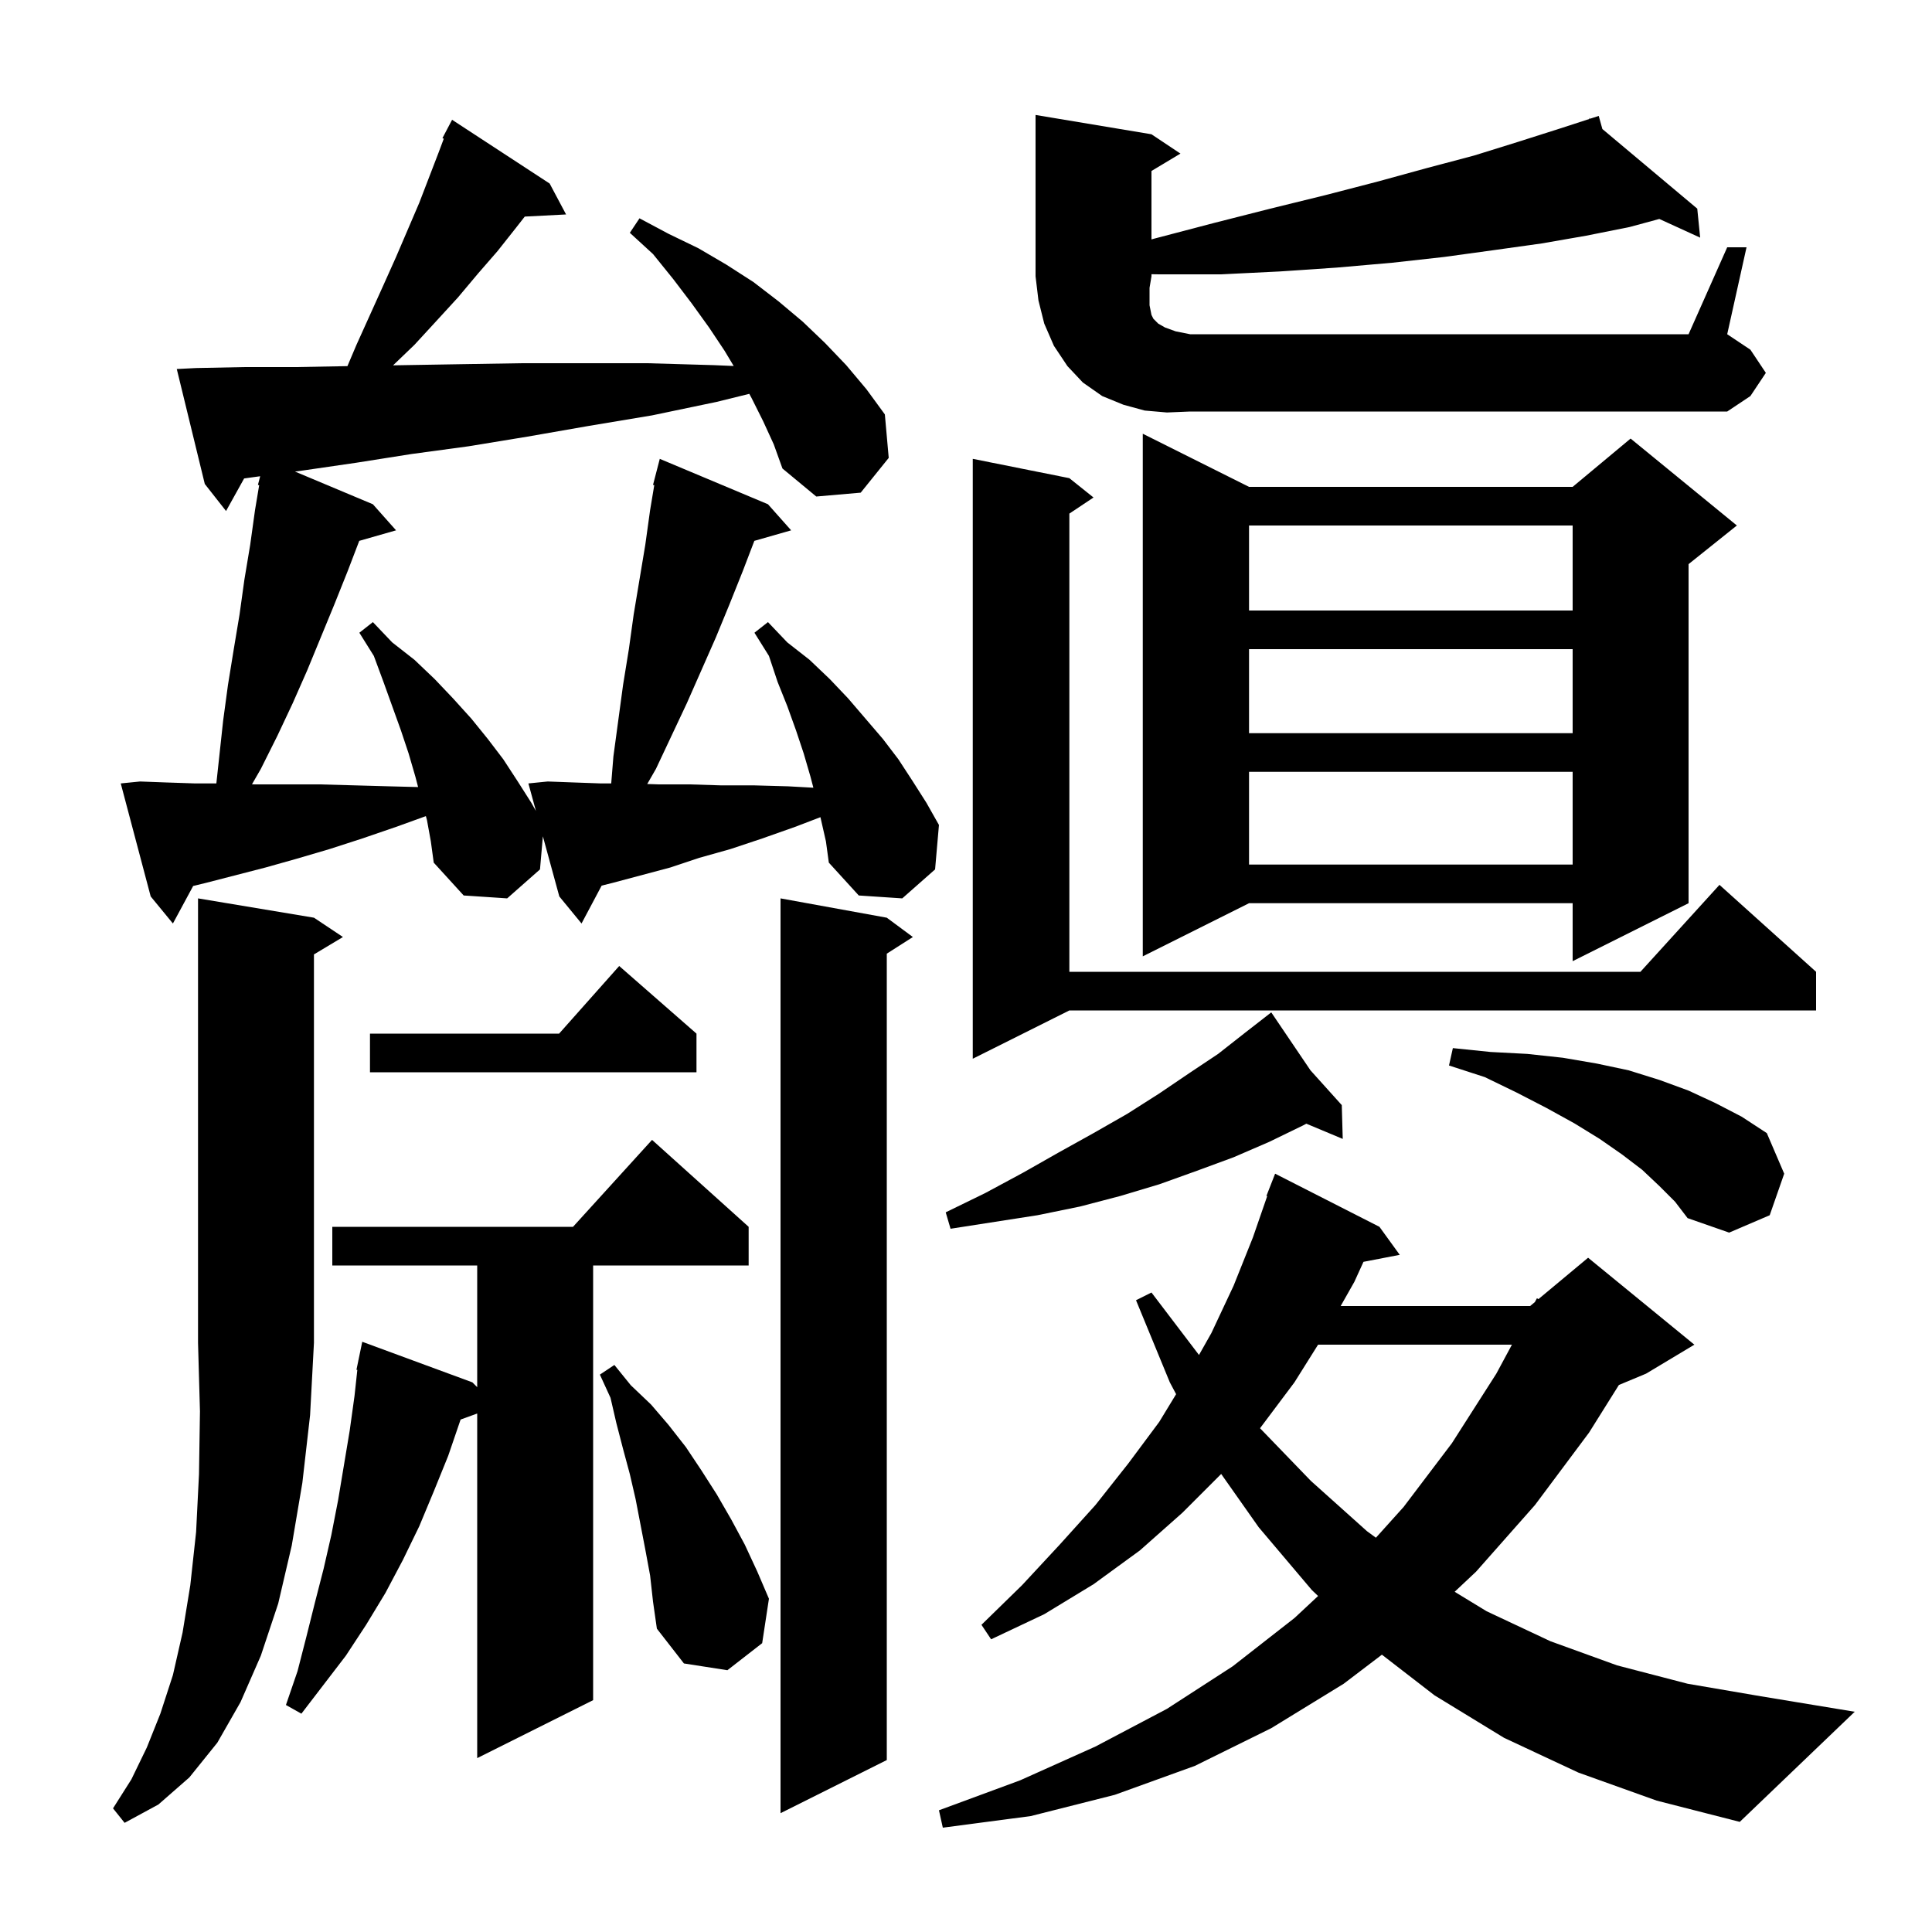 <svg xmlns="http://www.w3.org/2000/svg" xmlns:xlink="http://www.w3.org/1999/xlink" version="1.1" baseProfile="full" viewBox="0 0 200 200" width="200" height="200"><g fill="currentColor"><path d="M 163.4 183.5 L 155.7 179.9 L 148.5 175.5 L 143.055 171.292 L 139.1 174.3 L 131.6 178.9 L 123.7 182.8 L 115.4 185.8 L 106.7 188.0 L 97.6 189.2 L 97.2 187.4 L 105.6 184.3 L 113.4 180.8 L 120.8 176.9 L 127.6 172.5 L 134.0 167.5 L 136.449 165.217 L 135.8 164.6 L 130.3 158.1 L 126.416 152.584 L 122.4 156.6 L 118.0 160.5 L 113.2 164.0 L 108.1 167.1 L 102.6 169.7 L 101.6 168.2 L 105.8 164.1 L 109.7 159.9 L 113.4 155.8 L 116.8 151.5 L 120.0 147.2 L 121.751 144.324 L 121.1 143.1 L 117.6 134.6 L 119.2 133.8 L 124.119 140.267 L 125.4 138.0 L 127.7 133.1 L 129.7 128.1 L 131.181 123.822 L 131.1 123.8 L 132.0 121.5 L 142.8 127.0 L 144.9 129.9 L 141.147 130.624 L 140.2 132.7 L 138.785 135.2 L 158.4 135.2 L 158.888 134.793 L 159.1 134.4 L 159.259 134.484 L 164.4 130.2 L 175.4 139.2 L 170.4 142.2 L 167.588 143.372 L 164.5 148.3 L 158.9 155.8 L 152.8 162.7 L 150.586 164.78 L 153.9 166.8 L 160.5 169.9 L 167.4 172.4 L 174.7 174.3 L 182.3 175.6 L 192.0 177.2 L 180.1 188.6 L 171.5 186.4 Z M 32.5 95.0 L 35.5 97.0 L 32.5 98.8 L 32.5 139.0 L 32.1 146.5 L 31.3 153.5 L 30.2 160.0 L 28.8 166.0 L 27.0 171.4 L 24.9 176.2 L 22.5 180.4 L 19.6 184.0 L 16.4 186.8 L 12.9 188.7 L 11.7 187.2 L 13.6 184.2 L 15.2 180.9 L 16.6 177.4 L 17.9 173.4 L 18.9 169.0 L 19.7 164.1 L 20.3 158.6 L 20.6 152.6 L 20.7 146.1 L 20.5 139.0 L 20.5 93.0 Z M 91.8 95.0 L 94.5 97.0 L 91.8 98.723 L 91.8 182.2 L 80.8 187.7 L 80.8 93.0 Z M 77.5 127.0 L 77.5 131.0 L 61.4 131.0 L 61.4 176.0 L 49.4 182.0 L 49.4 146.327 L 47.682 146.952 L 46.4 150.7 L 44.9 154.4 L 43.4 158.0 L 41.7 161.5 L 39.9 164.9 L 37.9 168.2 L 35.8 171.4 L 31.2 177.4 L 29.6 176.5 L 30.8 173.0 L 31.7 169.5 L 32.6 165.9 L 33.5 162.4 L 34.3 158.9 L 35.0 155.3 L 36.2 148.1 L 36.7 144.5 L 36.991 141.81 L 36.9 141.8 L 37.092 140.87 L 37.1 140.8 L 37.107 140.801 L 37.5 138.9 L 48.9 143.1 L 49.4 143.6 L 49.4 131.0 L 34.4 131.0 L 34.4 127.0 L 59.318 127.0 L 67.5 118.0 Z M 67.3 163.1 L 66.8 160.4 L 65.8 155.2 L 65.2 152.6 L 64.5 150.0 L 63.8 147.3 L 63.2 144.7 L 62.1 142.3 L 63.6 141.3 L 65.3 143.4 L 67.4 145.4 L 69.2 147.5 L 71.0 149.8 L 72.6 152.2 L 74.2 154.7 L 75.7 157.3 L 77.1 159.9 L 78.4 162.7 L 79.6 165.5 L 78.9 170.1 L 75.3 172.9 L 70.8 172.2 L 68.0 168.6 L 67.6 165.8 Z M 136.447 139.2 L 134.0 143.1 L 130.438 147.85 L 135.7 153.3 L 141.5 158.5 L 142.434 159.185 L 145.3 156.0 L 150.3 149.4 L 154.9 142.2 L 156.515 139.2 Z M 171.8 122.8 L 170.0 121.1 L 167.9 119.5 L 165.6 117.9 L 163.0 116.3 L 160.1 114.7 L 157.0 113.1 L 153.7 111.5 L 150.0 110.3 L 150.4 108.5 L 154.3 108.9 L 158.1 109.1 L 161.8 109.5 L 165.3 110.1 L 168.6 110.8 L 171.8 111.8 L 174.8 112.9 L 177.6 114.2 L 180.3 115.6 L 182.9 117.3 L 184.7 121.5 L 183.2 125.8 L 179.0 127.6 L 174.7 126.1 L 173.4 124.4 Z M 135.662 110.803 L 138.9 114.4 L 139.0 117.9 L 135.232 116.324 L 134.9 116.5 L 131.4 118.2 L 127.7 119.8 L 123.9 121.2 L 120.0 122.6 L 116.0 123.8 L 111.8 124.9 L 107.4 125.8 L 98.4 127.2 L 97.9 125.5 L 102.0 123.5 L 105.9 121.4 L 109.6 119.3 L 113.2 117.3 L 116.7 115.3 L 120.0 113.2 L 123.1 111.1 L 126.1 109.1 L 128.9 106.9 L 130.811 105.414 L 130.8 105.4 L 130.812 105.413 L 131.6 104.8 Z M 72.1 107.0 L 72.1 111.0 L 38.3 111.0 L 38.3 107.0 L 57.878 107.0 L 64.1 100.0 Z M 110.7 49.5 L 113.2 51.5 L 110.7 53.167 L 110.7 100.6 L 169.818 100.6 L 178.0 91.6 L 188.0 100.6 L 188.0 104.6 L 110.7 104.6 L 100.7 109.6 L 100.7 47.5 Z M 129.3 50.4 L 162.8 50.4 L 168.8 45.4 L 179.8 54.4 L 174.8 58.4 L 174.8 93.5 L 162.8 99.5 L 162.8 93.5 L 129.3 93.5 L 118.3 99.0 L 118.3 44.9 Z M 84.931 84.594 L 82.3 85.6 L 78.9 86.8 L 75.6 87.9 L 72.4 88.8 L 69.4 89.8 L 63.4 91.4 L 62.283 91.679 L 60.2 95.6 L 57.9 92.8 L 56.198 86.576 L 55.9 90.0 L 52.5 93.0 L 48.0 92.7 L 44.9 89.3 L 44.6 87.1 L 44.2 84.9 L 44.087 84.485 L 41.0 85.6 L 37.5 86.8 L 34.1 87.9 L 30.7 88.9 L 27.5 89.8 L 21.3 91.4 L 19.997 91.715 L 17.9 95.6 L 15.6 92.8 L 12.5 81.1 L 14.5 80.9 L 17.2 81.0 L 20.2 81.1 L 22.397 81.1 L 23.1 74.6 L 23.6 70.9 L 24.2 67.2 L 24.8 63.6 L 25.3 60.0 L 25.9 56.4 L 26.4 52.8 L 26.83 50.222 L 26.7 50.2 L 26.933 49.301 L 26.2 49.4 L 25.272 49.53 L 23.4 52.9 L 21.2 50.1 L 18.3 38.2 L 20.3 38.1 L 25.3 38.0 L 30.6 38.0 L 35.966 37.902 L 36.9 35.7 L 39.7 29.5 L 41.0 26.6 L 43.4 21.0 L 45.4 15.8 L 45.94 14.359 L 45.8 14.3 L 46.8 12.4 L 56.9 19.0 L 58.6 22.2 L 54.323 22.421 L 53.4 23.6 L 51.5 26.0 L 49.5 28.3 L 47.4 30.8 L 45.2 33.2 L 42.9 35.7 L 40.692 37.819 L 41.8 37.8 L 47.8 37.7 L 54.0 37.6 L 67.0 37.6 L 73.9 37.8 L 75.952 37.887 L 75.0 36.3 L 73.4 33.9 L 71.6 31.4 L 69.7 28.9 L 67.6 26.3 L 65.2 24.1 L 66.2 22.6 L 69.2 24.2 L 72.3 25.7 L 75.2 27.4 L 78.0 29.2 L 80.6 31.2 L 83.1 33.3 L 85.4 35.5 L 87.6 37.8 L 89.7 40.3 L 91.6 42.9 L 92.0 47.4 L 89.1 51.0 L 84.5 51.4 L 81.0 48.5 L 80.1 46.0 L 79.0 43.6 L 77.8 41.2 L 77.567 40.77 L 74.2 41.6 L 67.5 43.0 L 60.9 44.1 L 54.6 45.2 L 48.5 46.2 L 42.6 47.0 L 36.9 47.9 L 31.4 48.7 L 30.537 48.816 L 38.6 52.2 L 41.0 54.9 L 37.19 55.989 L 36.0 59.1 L 34.6 62.6 L 31.8 69.4 L 30.3 72.8 L 28.7 76.2 L 27.0 79.6 L 26.084 81.19 L 26.4 81.2 L 33.1 81.2 L 40.3 81.4 L 43.281 81.476 L 43.0 80.4 L 42.3 78.0 L 41.5 75.6 L 39.7 70.6 L 38.7 67.9 L 37.2 65.5 L 38.6 64.4 L 40.6 66.5 L 42.9 68.3 L 45.0 70.3 L 46.9 72.3 L 48.8 74.4 L 50.5 76.5 L 52.1 78.6 L 53.6 80.9 L 55.0 83.1 L 55.479 83.947 L 54.7 81.1 L 56.7 80.9 L 59.4 81.0 L 62.2 81.1 L 63.273 81.1 L 63.5 78.3 L 64.5 70.9 L 65.1 67.2 L 65.6 63.6 L 66.8 56.4 L 67.3 52.8 L 67.73 50.222 L 67.6 50.2 L 68.3 47.5 L 79.5 52.2 L 81.9 54.9 L 78.09 55.989 L 76.9 59.1 L 75.5 62.6 L 74.1 66.0 L 71.1 72.8 L 67.9 79.6 L 67.002 81.16 L 68.2 81.2 L 71.4 81.2 L 74.6 81.3 L 78.0 81.3 L 81.6 81.4 L 84.199 81.544 L 83.9 80.4 L 83.2 78.0 L 82.4 75.6 L 81.5 73.1 L 80.5 70.6 L 79.6 67.9 L 78.1 65.5 L 79.5 64.4 L 81.5 66.5 L 83.8 68.3 L 85.9 70.3 L 87.8 72.3 L 91.4 76.5 L 93.0 78.6 L 94.5 80.9 L 95.9 83.1 L 97.2 85.4 L 96.8 90.0 L 93.4 93.0 L 88.9 92.7 L 85.8 89.3 L 85.5 87.1 Z M 129.3 79.9 L 129.3 89.5 L 162.8 89.5 L 162.8 79.9 Z M 129.3 67.2 L 129.3 75.9 L 162.8 75.9 L 162.8 67.2 Z M 129.3 54.4 L 129.3 63.2 L 162.8 63.2 L 162.8 54.4 Z M 120.8 42.7 L 118.5 42.5 L 116.3 41.9 L 114.1 41.0 L 112.1 39.6 L 110.5 37.9 L 109.1 35.8 L 108.1 33.5 L 107.5 31.1 L 107.2 28.6 L 107.2 11.9 L 119.2 13.9 L 122.2 15.9 L 119.2 17.7 L 119.2 24.784 L 119.5 24.7 L 125.6 23.1 L 131.5 21.6 L 137.2 20.2 L 142.6 18.8 L 147.7 17.4 L 152.6 16.1 L 157.1 14.7 L 161.5 13.3 L 164.541 12.312 L 164.5 12.2 L 164.607 12.29 L 165.5 12.0 L 165.877 13.356 L 175.7 21.6 L 176.0 24.6 L 171.771 22.667 L 168.7 23.5 L 164.2 24.4 L 159.6 25.2 L 154.6 25.9 L 149.5 26.6 L 144.1 27.2 L 138.4 27.7 L 132.5 28.1 L 126.4 28.4 L 120.0 28.4 L 119.2 28.388 L 119.2 28.6 L 119.0 29.8 L 119.0 31.6 L 119.2 32.6 L 119.4 33.0 L 119.9 33.5 L 120.6 33.9 L 121.7 34.3 L 123.2 34.6 L 174.8 34.6 L 178.8 25.6 L 180.8 25.6 L 178.8 34.6 L 181.2 36.2 L 182.8 38.6 L 181.2 41.0 L 178.8 42.6 L 123.2 42.6 Z "/></g></svg>